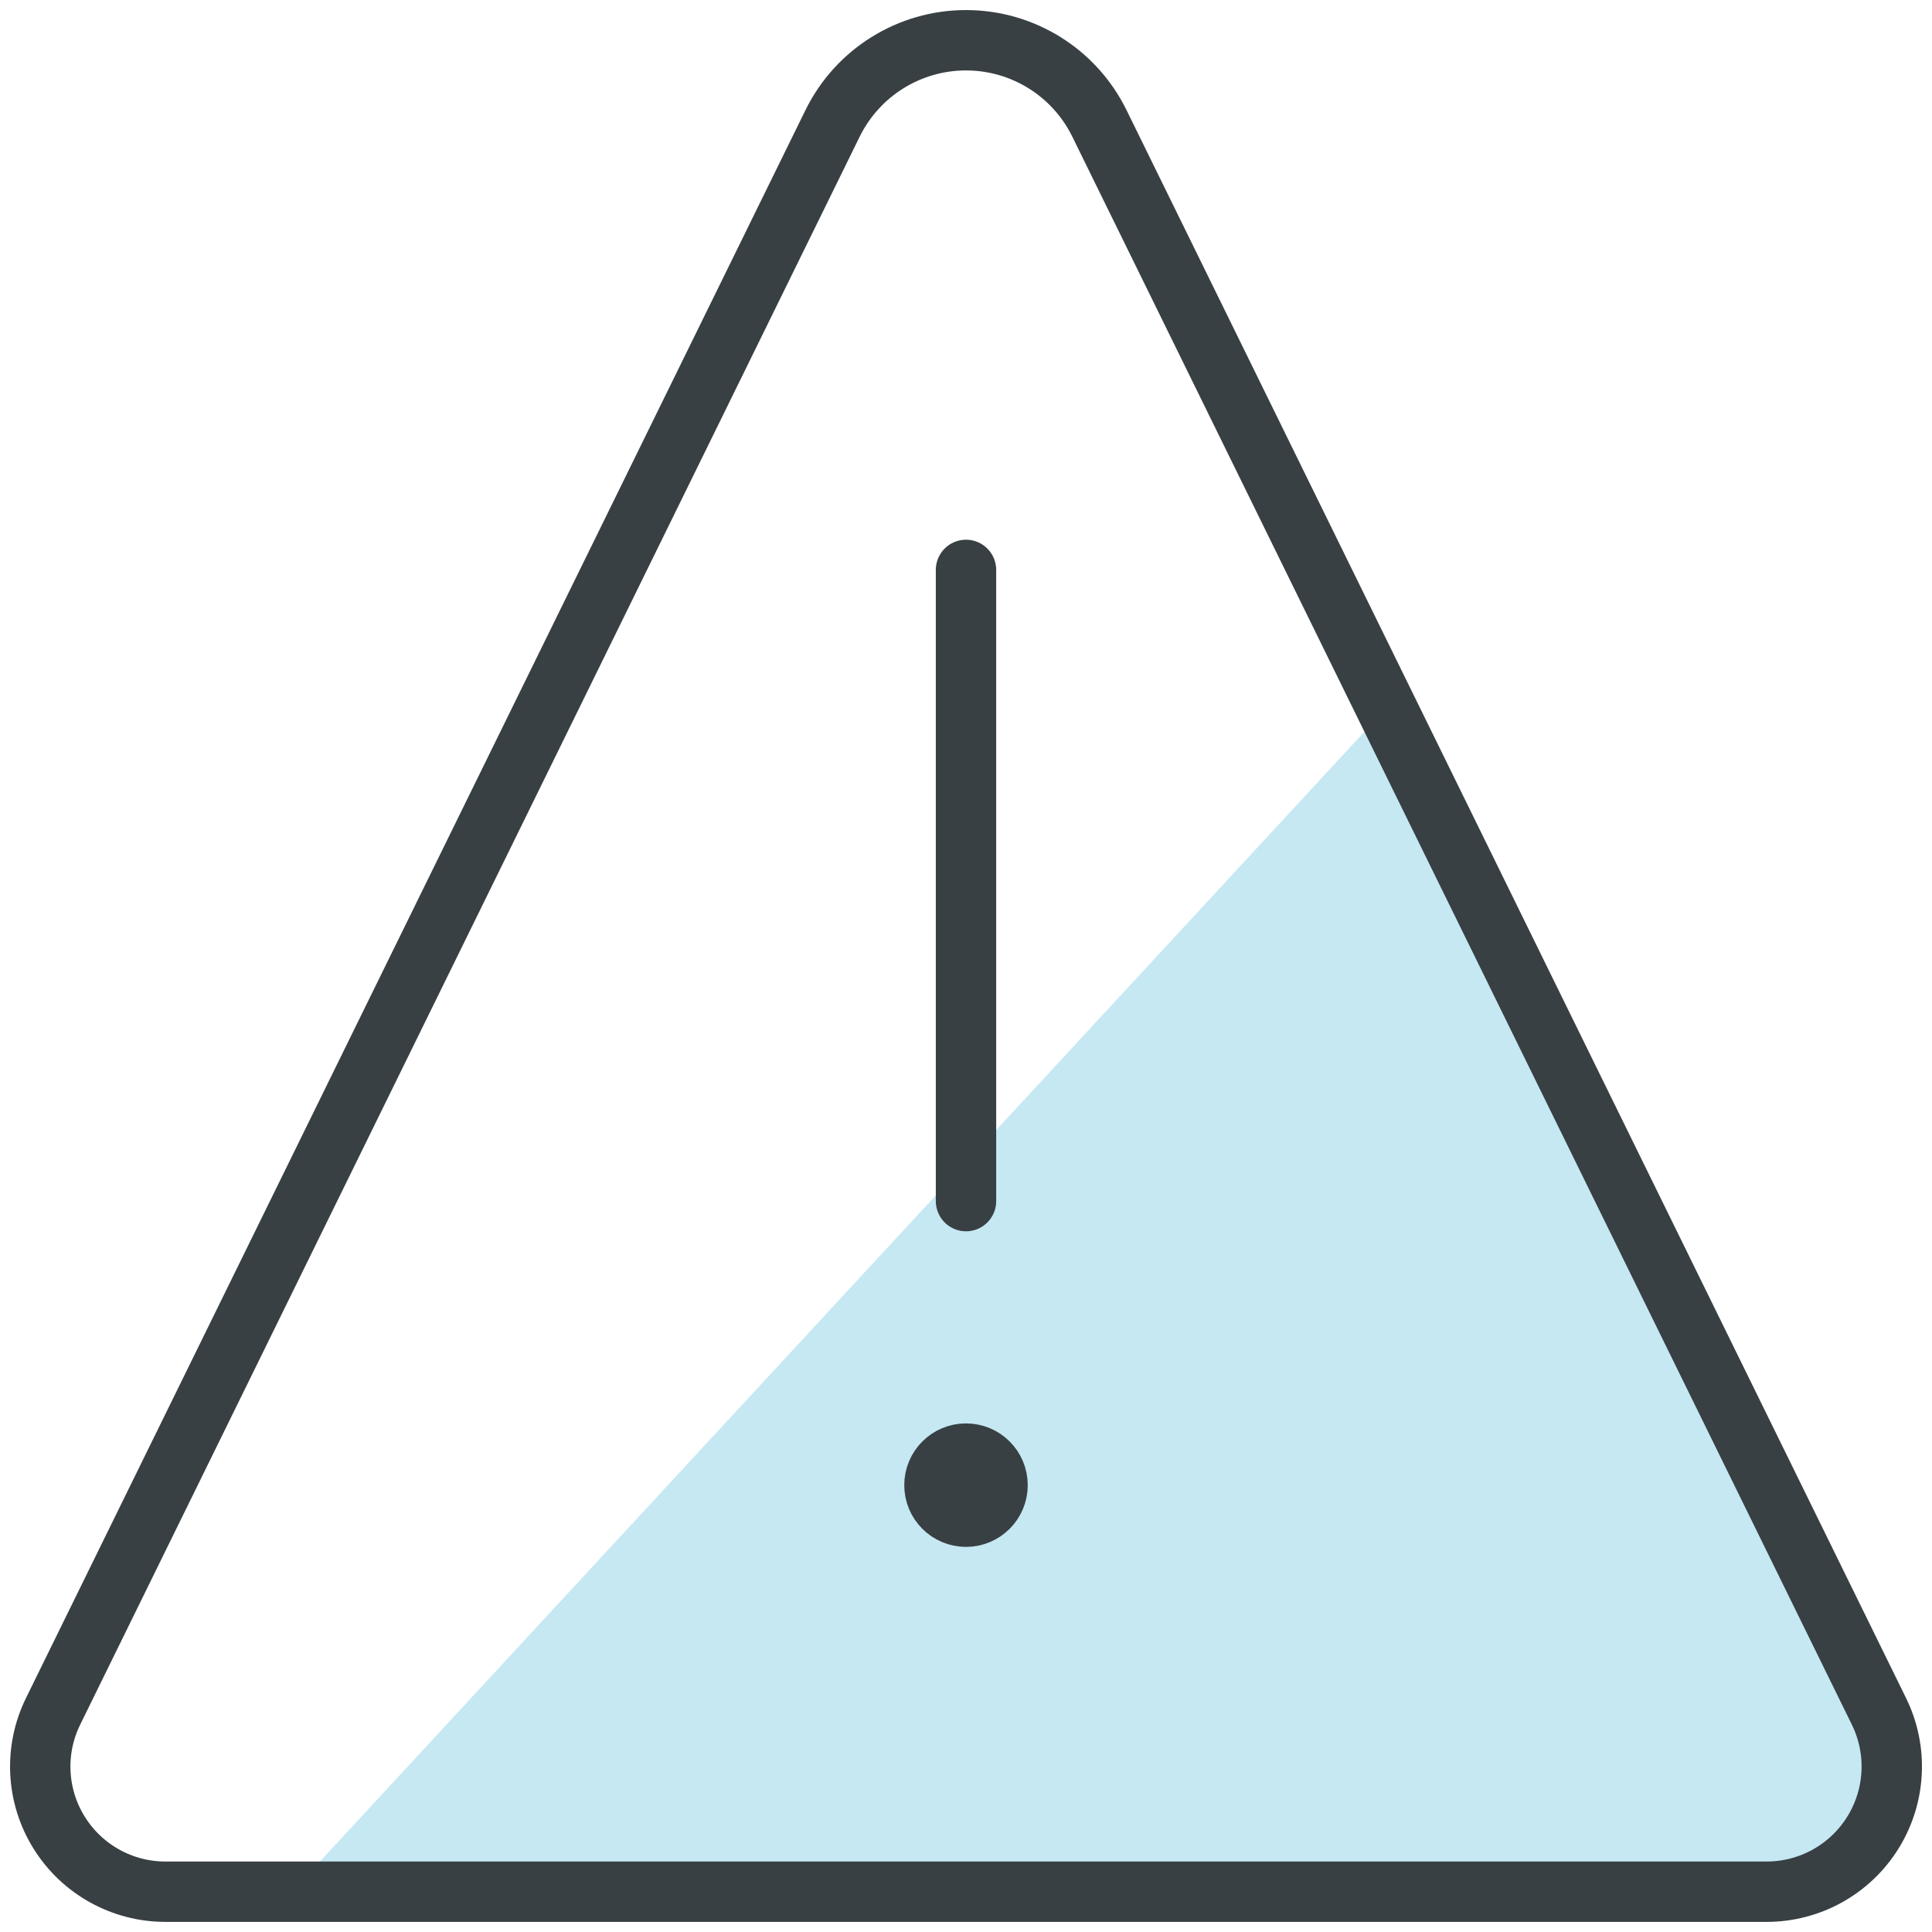 <svg height="48" viewBox="0 0 48 48" width="48" xmlns="http://www.w3.org/2000/svg"><g fill="none" fill-rule="evenodd" transform="translate(1 1)"><path d="m33.554 16.471-27.301 29.529h36.635c1.074.001 2.073-.553 2.641-1.465.568-.912.626-2.052.152-3.016z" fill="#c5e8f3"/><g stroke="#384044" stroke-linecap="round" stroke-linejoin="round" stroke-width="1.5"><path d="m23 35.114c-.433 0-.784.351-.784.784 0 .433.351.784.784.784s.784-.351.784-.784c0-.433-.351-.784-.784-.784z" fill="#384044"/><path d="m23 28.841v-15.682"/><path d="m26.314 2.064c-.621-1.264-1.906-2.064-3.314-2.064s-2.693.801-3.314 2.064l-19.367 39.454c-.474.964-.417 2.105.152 3.016.568.912 1.567 1.466 2.641 1.465h39.777c1.074.001 2.073-.553 2.641-1.465.568-.912.626-2.052.152-3.016z"/></g></g></svg>